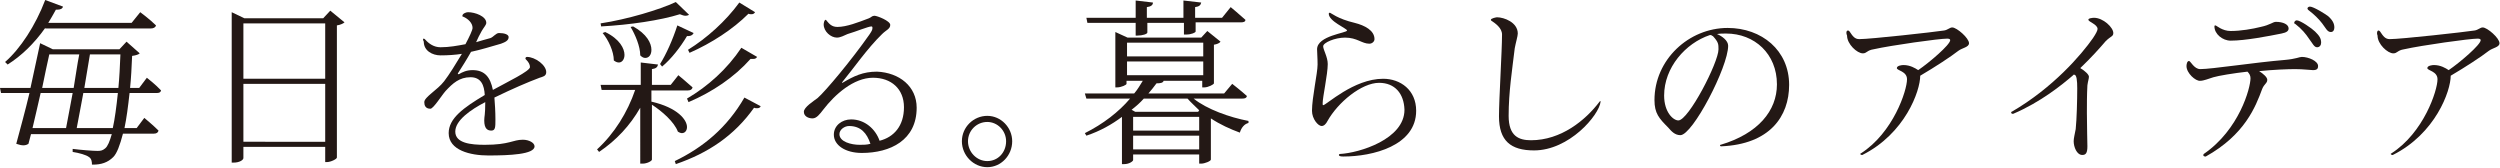 <?xml version="1.0" encoding="utf-8"?>
<!-- Generator: Adobe Illustrator 22.1.0, SVG Export Plug-In . SVG Version: 6.00 Build 0)  -->
<svg version="1.1" id="レイヤー_1" xmlns="http://www.w3.org/2000/svg" xmlns:xlink="http://www.w3.org/1999/xlink" x="0px"
	 y="0px" viewBox="0 0 492 33" width="492" height="33" style="enable-background:new 0 0 492 33;" xml:space="preserve">
<style type="text/css">
	.st0{fill:#231815;}
</style>
<g>
	<path class="st0" d="M25.5,18.3c-0.3,2.7-0.6,5-1,6.9h2.4l1.5-2c0,0,1.7,1.4,2.8,2.5c-0.1,0.4-0.4,0.6-0.9,0.6h-6.1
		c-0.6,2.3-1.2,3.9-1.9,4.6c-1.1,1.1-2.4,1.5-4,1.5h-0.2c0-0.6-0.1-1.2-0.6-1.5c-0.5-0.4-1.9-0.8-3.2-1v-0.6c1.5,0.2,4,0.4,4.9,0.4
		c0.7,0,1-0.1,1.5-0.5c0.5-0.4,0.9-1.4,1.3-2.8H6.1l-0.5,1.9c-0.3,0.2-0.6,0.3-1,0.3c-0.4,0-0.8-0.1-1.4-0.3C4,25.3,5,21.7,5.8,18.3
		H0.2l-0.2-1h6c0.7-3.3,1.4-6.5,1.9-8.8l2.5,1.2h13.1l1.4-1.5l2.6,2.3c-0.2,0.2-0.7,0.4-1.5,0.5c-0.1,2.3-0.2,4.4-0.4,6.3h1.8l1.5-2
		c0,0,1.8,1.4,2.8,2.5c-0.1,0.4-0.4,0.5-0.8,0.5H25.5z M8.9,5.5C6.7,8.6,4.2,11,1.5,12.7l-0.5-0.5C4,9.6,7,5,8.9,0l3.5,1.3
		c-0.1,0.4-0.5,0.6-1.1,0.6H11c-0.5,0.9-1,1.8-1.5,2.6h16.4l1.7-2.1c0,0,1.9,1.4,3.1,2.6c-0.1,0.4-0.5,0.6-1,0.6H8.9z M8,18.3
		c-0.5,2.3-1.1,4.7-1.6,6.9h6.6c0.4-1.9,0.8-4.4,1.3-6.9H8z M9.7,10.7c-0.4,1.8-0.9,4.1-1.4,6.6h6.2c0.4-2.3,0.7-4.7,1.1-6.6H9.7z
		 M22.2,25.2c0.4-1.8,0.7-4.1,1-6.9h-6.8c-0.5,2.5-0.9,5-1.3,6.9H22.2z M17.7,10.7c-0.3,1.9-0.7,4.3-1.1,6.6h6.7
		c0.2-2,0.3-4.2,0.4-6.6H17.7z"/>
	<path class="st0" d="M67.8,4.4C67.6,4.6,67,4.9,66.3,5V31c0,0.3-1.2,0.9-2,0.9H64v-3H47.9v2.2c0,0.4-0.8,0.9-1.9,0.9h-0.4V2.4
		l2.5,1.2h15.5L65,2.1L67.8,4.4z M47.9,4.6v10.9H64V4.6H47.9z M64,27.9V16.5H47.9v11.4H64z"/>
	<path class="st0" d="M83.4,7.6c0.1,0,0.2,0.1,0.3,0.2c0.7,0.8,1.7,1.5,3,1.5c1.7,0,3.3-0.3,4.9-0.6C92.4,7.2,93,5.9,93,5.5
		c0-1-0.9-1.8-1.8-2.2C91,3.3,91,3.2,91,3.1c0-0.4,0.7-0.7,1.1-0.7c1.4,0,3.6,0.8,3.6,2.1c0,0.4-0.5,0.9-0.9,1.6
		c-0.4,0.7-0.8,1.5-1.1,2.2c0.9-0.3,1.8-0.5,2.8-0.8c0.6-0.2,1.1-1,1.7-1c1.1,0,1.9,0.3,1.9,0.8c0,0.7-0.7,1-1.5,1.3
		c-2.1,0.6-4,1.2-5.9,1.6c-0.9,1.6-1.8,3-2.5,4.1c0,0-0.1,0.1-0.1,0.2c0,0.1,0.1,0.1,0.2,0.1c0.7-0.4,1.5-0.8,2.7-0.8
		c2.4,0,3.5,1.4,4,3.9c2.9-1.6,7.3-3.7,7.3-4.5c0-0.5-0.3-1-0.7-1.4c-0.1-0.1-0.2-0.2-0.2-0.3c0-0.1,0.1-0.3,0.3-0.3
		c1.6,0,3.8,1.6,3.8,3c0,0.8-0.7,0.9-1.3,1.1c-2.4,0.9-5.4,2.2-8.9,3.9c0.1,1.3,0.2,2.7,0.2,4.3c0,1.5,0,2.2-0.8,2.2
		c-0.7,0-1.4-0.3-1.4-2c0-0.8,0.2-1,0.2-3.6v0c-2.9,1.5-5.9,3.6-5.9,5.8c0,2.3,3.1,2.6,5.8,2.6c4.9,0,5.5-1,7.5-1
		c1.2,0,2.3,0.6,2.3,1.3c0,1.6-5,1.8-9.1,1.8c-3.5,0-7.8-1-7.8-4.4c0-2.9,2.9-5,7.1-7.5c-0.1-1.9-0.7-3.5-2.8-3.5
		c-2.2,0-3.5,1.2-4.9,2.7c-0.8,0.9-2.4,3.5-3,3.5c-1,0-1.2-0.7-1.2-1.3c0-1,2.6-2.4,3.9-4.1c1-1.3,2.3-3.4,3.5-5.4
		c-1.3,0.2-2.7,0.3-4.2,0.3c-1.6,0-3.3-0.9-3.3-2.7C83.2,7.8,83.2,7.6,83.4,7.6z"/>
	<path class="st0" d="M128.2,20c5.2,1.2,7,3.6,7,5c0,0.7-0.4,1.2-1,1.2c-0.2,0-0.5-0.1-0.8-0.3c-0.7-1.9-3.1-4-5.1-5.3v10.8
		c0,0.3-1,0.8-1.8,0.8h-0.5V21.2c-2,3.5-4.7,6.4-8.1,8.7l-0.4-0.5c3.4-3.1,6-7.3,7.5-11.7h-6.6l-0.2-1h7.9v-4.4l3.4,0.4
		c-0.1,0.5-0.4,0.8-1.2,0.9v3.1h3.7l1.5-1.9c0,0,1.7,1.4,2.8,2.4c-0.1,0.4-0.4,0.6-0.9,0.6h-7.2V20z M135.6,2.9
		c-0.1,0.1-0.4,0.2-0.7,0.2s-0.6-0.1-1.1-0.3C130,4,123.9,4.9,118.3,5.2l-0.1-0.6c5.3-0.8,11.6-2.7,14.8-4.2L135.6,2.9z M119.1,6.3
		c2.9,1.4,3.8,3.3,3.8,4.5c0,0.9-0.5,1.5-1.1,1.5c-0.3,0-0.6-0.1-1-0.4c0-1.8-1.1-4.1-2.2-5.4L119.1,6.3z M124.6,5.2
		c2.7,1.5,3.6,3.3,3.6,4.6c0,1-0.5,1.6-1.2,1.6c-0.3,0-0.6-0.1-1-0.5c0-1.8-1-4.1-1.9-5.6L124.6,5.2z M129.9,12.6
		c1.2-1.9,2.5-4.8,3.4-7.6l3.2,1.5c-0.1,0.3-0.5,0.6-1,0.6c-0.1,0-0.2,0-0.3,0c-1.3,2.2-3.1,4.5-4.9,6L129.9,12.6z M149.7,20.9
		c-0.1,0.3-0.4,0.4-0.7,0.4c-0.2,0-0.4,0-0.6-0.1c-3.9,5.5-9,8.9-15.4,11.1l-0.2-0.6c5.6-2.7,10.3-6.6,13.7-12.5L149.7,20.9z
		 M135.2,19.4c4.1-2.4,7.9-5.8,10.7-10l3.1,1.8c-0.2,0.3-0.4,0.4-0.8,0.4c-0.1,0-0.3,0-0.5,0c-3.2,3.6-7.5,6.5-12.2,8.5L135.2,19.4z
		 M135.4,9.8c3.7-2.3,7.4-5.6,10.1-9.3l3.1,1.9c-0.2,0.3-0.4,0.4-0.7,0.4c-0.2,0-0.4,0-0.6-0.1c-3.1,3.1-7.3,5.8-11.6,7.7L135.4,9.8
		z"/>
	<path class="st0" d="M180.4,21.2c0,6.4-5.2,8.9-10.8,8.9c-3.2,0-5.5-1.5-5.5-3.6c0-1.8,1.6-3,3.4-3c2.7,0,4.8,1.9,5.6,4.2
		c2.8-0.7,4.8-2.9,4.8-6.6c0-3.6-2.5-5.8-6.1-5.8c-3.8,0-7.5,3.3-9.8,6.3c-0.7,0.9-1.3,1.7-2.1,1.7s-1.7-0.4-1.7-1.3
		c0-0.9,1.9-2.1,2.7-2.7c1.6-1.4,6.7-7.5,10.2-12.5c0.4-0.6,0.6-0.9,0.6-1.3c0-0.1,0-0.3-0.2-0.3c-0.6,0-3,1-4.7,1.5
		c-0.7,0.3-1.4,0.7-2.1,0.7c-1.2,0-2.6-1.2-2.6-2.6c0-0.2,0.1-0.9,0.4-0.9c0.1,0,0.1,0.1,0.2,0.2c0.5,0.6,1,1.2,2.1,1.2
		c1.8,0,4.1-0.9,6.2-1.7c0.5-0.2,0.6-0.5,1.1-0.5c0.5,0,3.1,1,3.1,1.8c0,0.8-0.8,1-1.6,1.8c-2.9,2.8-5.8,7-7.8,9.4
		c0,0-0.1,0.1-0.1,0.2c0,0,0,0,0.1,0c2.2-1.3,4-2.2,6.8-2.2C177,14.3,180.4,17,180.4,21.2z M167.1,24.8c-0.9,0-1.9,0.7-1.9,1.6
		c0,1.5,2.3,2.1,4,2.1c0.7,0,1.4,0,2.1-0.2C170.6,26.2,169.4,24.8,167.1,24.8z"/>
	<path class="st0" d="M189.3,27.8c0-2.8,2.3-5,5-5s4.9,2.3,4.9,5c0,2.8-2.2,5.1-4.9,5.1S189.3,30.6,189.3,27.8z M190.5,27.8
		c0,2.1,1.7,3.9,3.8,3.9c2.1,0,3.7-1.7,3.7-3.9c0-2.1-1.7-3.8-3.7-3.8C192.2,24,190.5,25.7,190.5,27.8z"/>
	<path class="st0" d="M234.9,19.4c2.6,2.1,7.1,3.7,10.8,4.4l0,0.4c-0.8,0.2-1.4,0.9-1.7,1.9c-1.9-0.7-3.9-1.6-5.7-2.8v8.1
		c0,0.3-1.2,0.8-1.9,0.8H236v-1.8h-13v1.1c0,0.2-0.7,0.8-1.8,0.8h-0.4V23c-2,1.5-4.3,2.8-7,3.7l-0.3-0.5c3.6-1.8,6.7-4.2,8.9-6.8
		h-8.6l-0.3-1h9.7c0.7-0.8,1.2-1.7,1.7-2.5h-3.2v0.6c0,0.2-1,0.7-1.9,0.7h-0.3V6.3l2.4,1.1h14.5l1.2-1.3l2.6,2.1
		c-0.2,0.3-0.7,0.5-1.3,0.6v7.6c0,0.2-1.1,0.8-1.9,0.8h-0.4v-1.3H229c-0.1,0.4-0.6,0.5-1.4,0.5c-0.5,0.7-1,1.3-1.6,2h14.9l1.6-1.9
		c0,0,1.8,1.4,2.9,2.4c-0.1,0.4-0.4,0.5-0.9,0.5H234.9z M214,4.5l-0.2-1h9.7V0.1l3.4,0.4c0,0.5-0.4,0.8-1.2,0.9v2.1h7.2V0.1l3.5,0.4
		c-0.1,0.5-0.4,0.8-1.2,0.9v2.1h5.3l1.7-2.1c0,0,1.8,1.5,2.9,2.5c0,0.4-0.4,0.5-0.9,0.5h-8.9v1.8c0,0.2-0.8,0.6-1.9,0.6H233V4.5
		h-7.2v1.9c0,0.3-1,0.6-1.9,0.6h-0.4V4.5H214z M221.8,8.4v2.7h15V8.4H221.8z M221.8,14.8h15v-2.7h-15V14.8z M225.1,19.4
		c-0.7,0.8-1.5,1.5-2.4,2.2l0.7,0.4h12.4l0.2-0.3c-0.8-0.8-1.6-1.5-2.3-2.3H225.1z M236,23h-13v2.7h13V23z M236,29.4v-2.7h-13v2.7
		H236z"/>
	<path class="st0" d="M271.4,16.3c-3.4,0-8.1,3.8-10.2,7.6c-0.2,0.4-0.6,0.9-1.1,0.9c-0.7,0-1.9-1.4-1.9-3c0-2.6,1.1-7.4,1.1-9.1
		c0-1.4-0.1-2.3-0.1-3c0-2.7,5.9-3.2,5.9-3.7c0-0.4-3.6-1.8-3.6-3.3c0-0.1,0.1-0.2,0.2-0.2c0.2,0,1.5,1.2,4.9,2
		c2,0.5,3.9,1.5,3.9,3.2c0,0.5-0.5,0.9-1,0.9c-1.5,0-2.4-1.2-4.8-1.2c-2,0-4.3,1-4.3,1.7c0,0.7,0.9,2.1,0.9,3.5c0,2-1,6.5-1,7.7
		c0,0.3,0,0.4,0.1,0.4c0.6,0,6-5.2,11.8-5.2c3.4,0,6.5,2.2,6.5,6.3c0,6.9-8.6,9-14.3,9c-0.3,0-0.9,0-0.9-0.3c0-0.1,0.1-0.2,0.2-0.2
		c3.8-0.2,12.7-2.9,12.7-8.7C276.3,18.4,274.5,16.3,271.4,16.3z"/>
	<path class="st0" d="M293.4,3.9c0-0.3,1.1-0.5,1.2-0.5c1.4,0,4.1,1,4.1,3.2c0,0.5-0.4,1.8-0.6,2.9c-0.5,4.2-1.2,8.6-1.2,13.3
		c0,4,2,4.8,4.4,4.8c5.9,0,10.7-3.9,13.5-7.6c0,0,0.1-0.1,0.1-0.1c0.1,0,0.1,0.1,0.1,0.1c-0.3,2.7-6.2,9.6-13.1,9.6
		c-4.6,0-6.9-1.9-6.9-6.7c0-3.4,0.6-12.9,0.6-16.1c0-1.3-1.3-2.2-2.2-2.8C293.5,4,293.4,3.9,293.4,3.9z"/>
	<path class="st0" d="M340.1,9c0,4.2-7,17.6-9.4,17.6c-1.1,0-1.8-0.8-2.4-1.5c-1.8-1.8-2.7-2.8-2.7-5.4c0-8,6.8-14.2,14.4-14.2
		c6.7,0,12.1,4.4,12.1,11.2c0,6.2-3.8,11.7-13.4,12.1c-0.1,0-0.2-0.1-0.2-0.2c0-0.1,0-0.1,0.1-0.1c7.4-2.2,11.1-6.7,11.1-11.9
		c0-6-4.4-10-10-10c-0.6,0-1.2,0-1.8,0.1C338.9,7.1,340.1,8,340.1,9z M336.7,6.9c-0.1,0-0.2,0-0.2,0c-4.8,1.6-9,6.4-9,11.9
		c0,3.3,1.8,4.9,2.8,4.9c2,0,7.9-11.4,7.9-14c0-1,0-1.4-1.1-2.6C337,7.1,336.8,6.9,336.7,6.9z"/>
	<path class="st0" d="M363.7,6c0.1,0,0.2,0.1,0.3,0.2c0.6,0.9,1,1.5,1.9,1.5c2.2,0,14.8-1.4,16.7-1.7c0.7-0.1,1.1-0.6,1.6-0.6
		c0.9,0,3.3,2.1,3.3,3.1c0,0.8-1.3,0.9-2.1,1.5c-1.4,1.1-4.6,3.2-7.5,4.9c0,3-3,11.4-11.4,15.6c0,0-0.1,0-0.1,0
		c-0.1,0-0.3-0.1-0.3-0.2c0,0,0-0.1,0.1-0.1c6.4-4.1,9.1-12.4,9.1-14.6c0-1.6-2-1.7-2-2.2c0-0.5,1-0.6,1.3-0.6c1.3,0,2.3,0.6,2.9,1
		c2.2-1.5,6.3-5,6.3-5.9c0-0.2-0.2-0.3-0.6-0.3c-1.6,0-10.9,1.3-14.5,2.1c-1.3,0.2-1.3,0.8-2.1,0.8c-1.1,0-3.1-1.8-3.1-3.5
		C363.3,6.6,363.3,6,363.7,6z"/>
	<path class="st0" d="M412.1,3.5c1.8,0,3.8,1.9,3.8,3c0,0.7-0.5,0.6-1.5,1.6c-1.2,1.4-2.8,3.2-5,5.3c1,0.6,1.7,1.3,1.7,1.7
		s-0.2,0.9-0.3,1.7c-0.1,1.8-0.1,3.7-0.1,5.4c0,2.9,0.1,5.4,0.1,6.6c0,1.3-0.3,1.7-1,1.7c-1.1,0-1.7-1.6-1.7-2.7
		c0-0.6,0.2-1.3,0.4-2.4c0.2-1.9,0.3-5.7,0.3-8c0-1.5-0.1-2.7-0.6-2.7c-0.1,0-0.2,0-0.2,0.1c-2.2,1.9-6.4,5.3-11.8,7.6
		c0,0-0.1,0-0.1,0c-0.2,0-0.3-0.1-0.3-0.3c0-0.1,0-0.1,0.1-0.1c8.1-4.7,13.7-11.2,16-14.5c0.6-0.9,0.9-1.5,0.9-1.8
		c0-0.9-1.8-1.4-1.8-1.8C410.9,3.6,411.8,3.5,412.1,3.5z"/>
	<path class="st0" d="M430.3,13c0-0.3,0.1-1,0.5-1c0.3,0,1,1.6,2.2,1.6c2.3,0,10.6-1.3,16.6-1.8c2.3-0.2,2.9-0.6,3.4-0.6
		c1.3,0,3.2,0.8,3.2,1.8c0,0.5-0.2,0.8-1,0.8c-0.5,0-1.9-0.2-3.5-0.2c-1.4,0-4.2,0.1-7.1,0.4c0.8,0.5,1.6,1.2,1.6,1.7
		c0,0.7-0.6,0.8-1,1.8c-1.3,3.5-3.4,9-11.1,13.3c0,0-0.1,0-0.1,0c-0.2,0-0.4-0.1-0.4-0.3c0-0.1,0.1-0.1,0.1-0.2
		c7-4.8,9.2-13,9.2-14.9c0-0.5-0.2-0.9-0.6-1.3c-2.7,0.3-5.7,0.8-6.7,1.1c-1,0.3-1.9,0.7-2.6,0.7C432.1,16,430.3,14.4,430.3,13z
		 M436,5c0.2,0,1.3,1.1,3,1.1c2,0,4.3-0.4,5.9-0.8c1.9-0.4,2.4-1,3-1c1.4,0,2.5,0.5,2.5,1.3c0,0.5-0.4,0.8-1.4,1
		C446.5,7.1,441.9,8,439,8c-1.6,0-3.2-1.3-3.2-2.8C435.8,5,435.9,5,436,5z M451.5,4.5c0-0.2,0.2-0.5,0.5-0.5c0.7,0,3,1.6,3.6,2.2
		c0.8,0.8,1.2,1.3,1.2,2.2c0,0.5-0.3,0.9-0.8,0.9c-0.6,0-0.9-0.8-1.6-1.7c-0.6-0.9-1.4-1.9-2.7-2.9C451.6,4.7,451.5,4.6,451.5,4.5z
		 M454.1,1.7c0-0.2,0.2-0.4,0.5-0.4c0.7,0,3.1,1.5,3.6,1.9c0.9,0.8,1.2,1.5,1.2,2.2c0,0.5-0.2,0.9-0.7,0.9c-0.7,0-1-0.8-1.7-1.7
		c-0.7-0.9-1.5-1.7-2.8-2.7C454.2,1.8,454.1,1.7,454.1,1.7z"/>
	<path class="st0" d="M468.1,6c0.1,0,0.2,0.1,0.3,0.2c0.6,0.9,1,1.5,1.9,1.5c2.2,0,14.8-1.4,16.7-1.7c0.7-0.1,1.1-0.6,1.6-0.6
		c0.9,0,3.3,2.1,3.3,3.1c0,0.8-1.3,0.9-2.1,1.5c-1.4,1.1-4.6,3.2-7.5,4.9c0,3-3,11.4-11.4,15.6c0,0-0.1,0-0.1,0
		c-0.1,0-0.3-0.1-0.3-0.2c0,0,0-0.1,0.1-0.1c6.4-4.1,9.1-12.4,9.1-14.6c0-1.6-2-1.7-2-2.2c0-0.5,1-0.6,1.3-0.6c1.3,0,2.3,0.6,2.9,1
		c2.2-1.5,6.3-5,6.3-5.9c0-0.2-0.2-0.3-0.6-0.3c-1.6,0-10.9,1.3-14.5,2.1c-1.3,0.2-1.3,0.8-2.1,0.8c-1.1,0-3.1-1.8-3.1-3.5
		C467.7,6.6,467.8,6,468.1,6z"/>
</g>
</svg>
